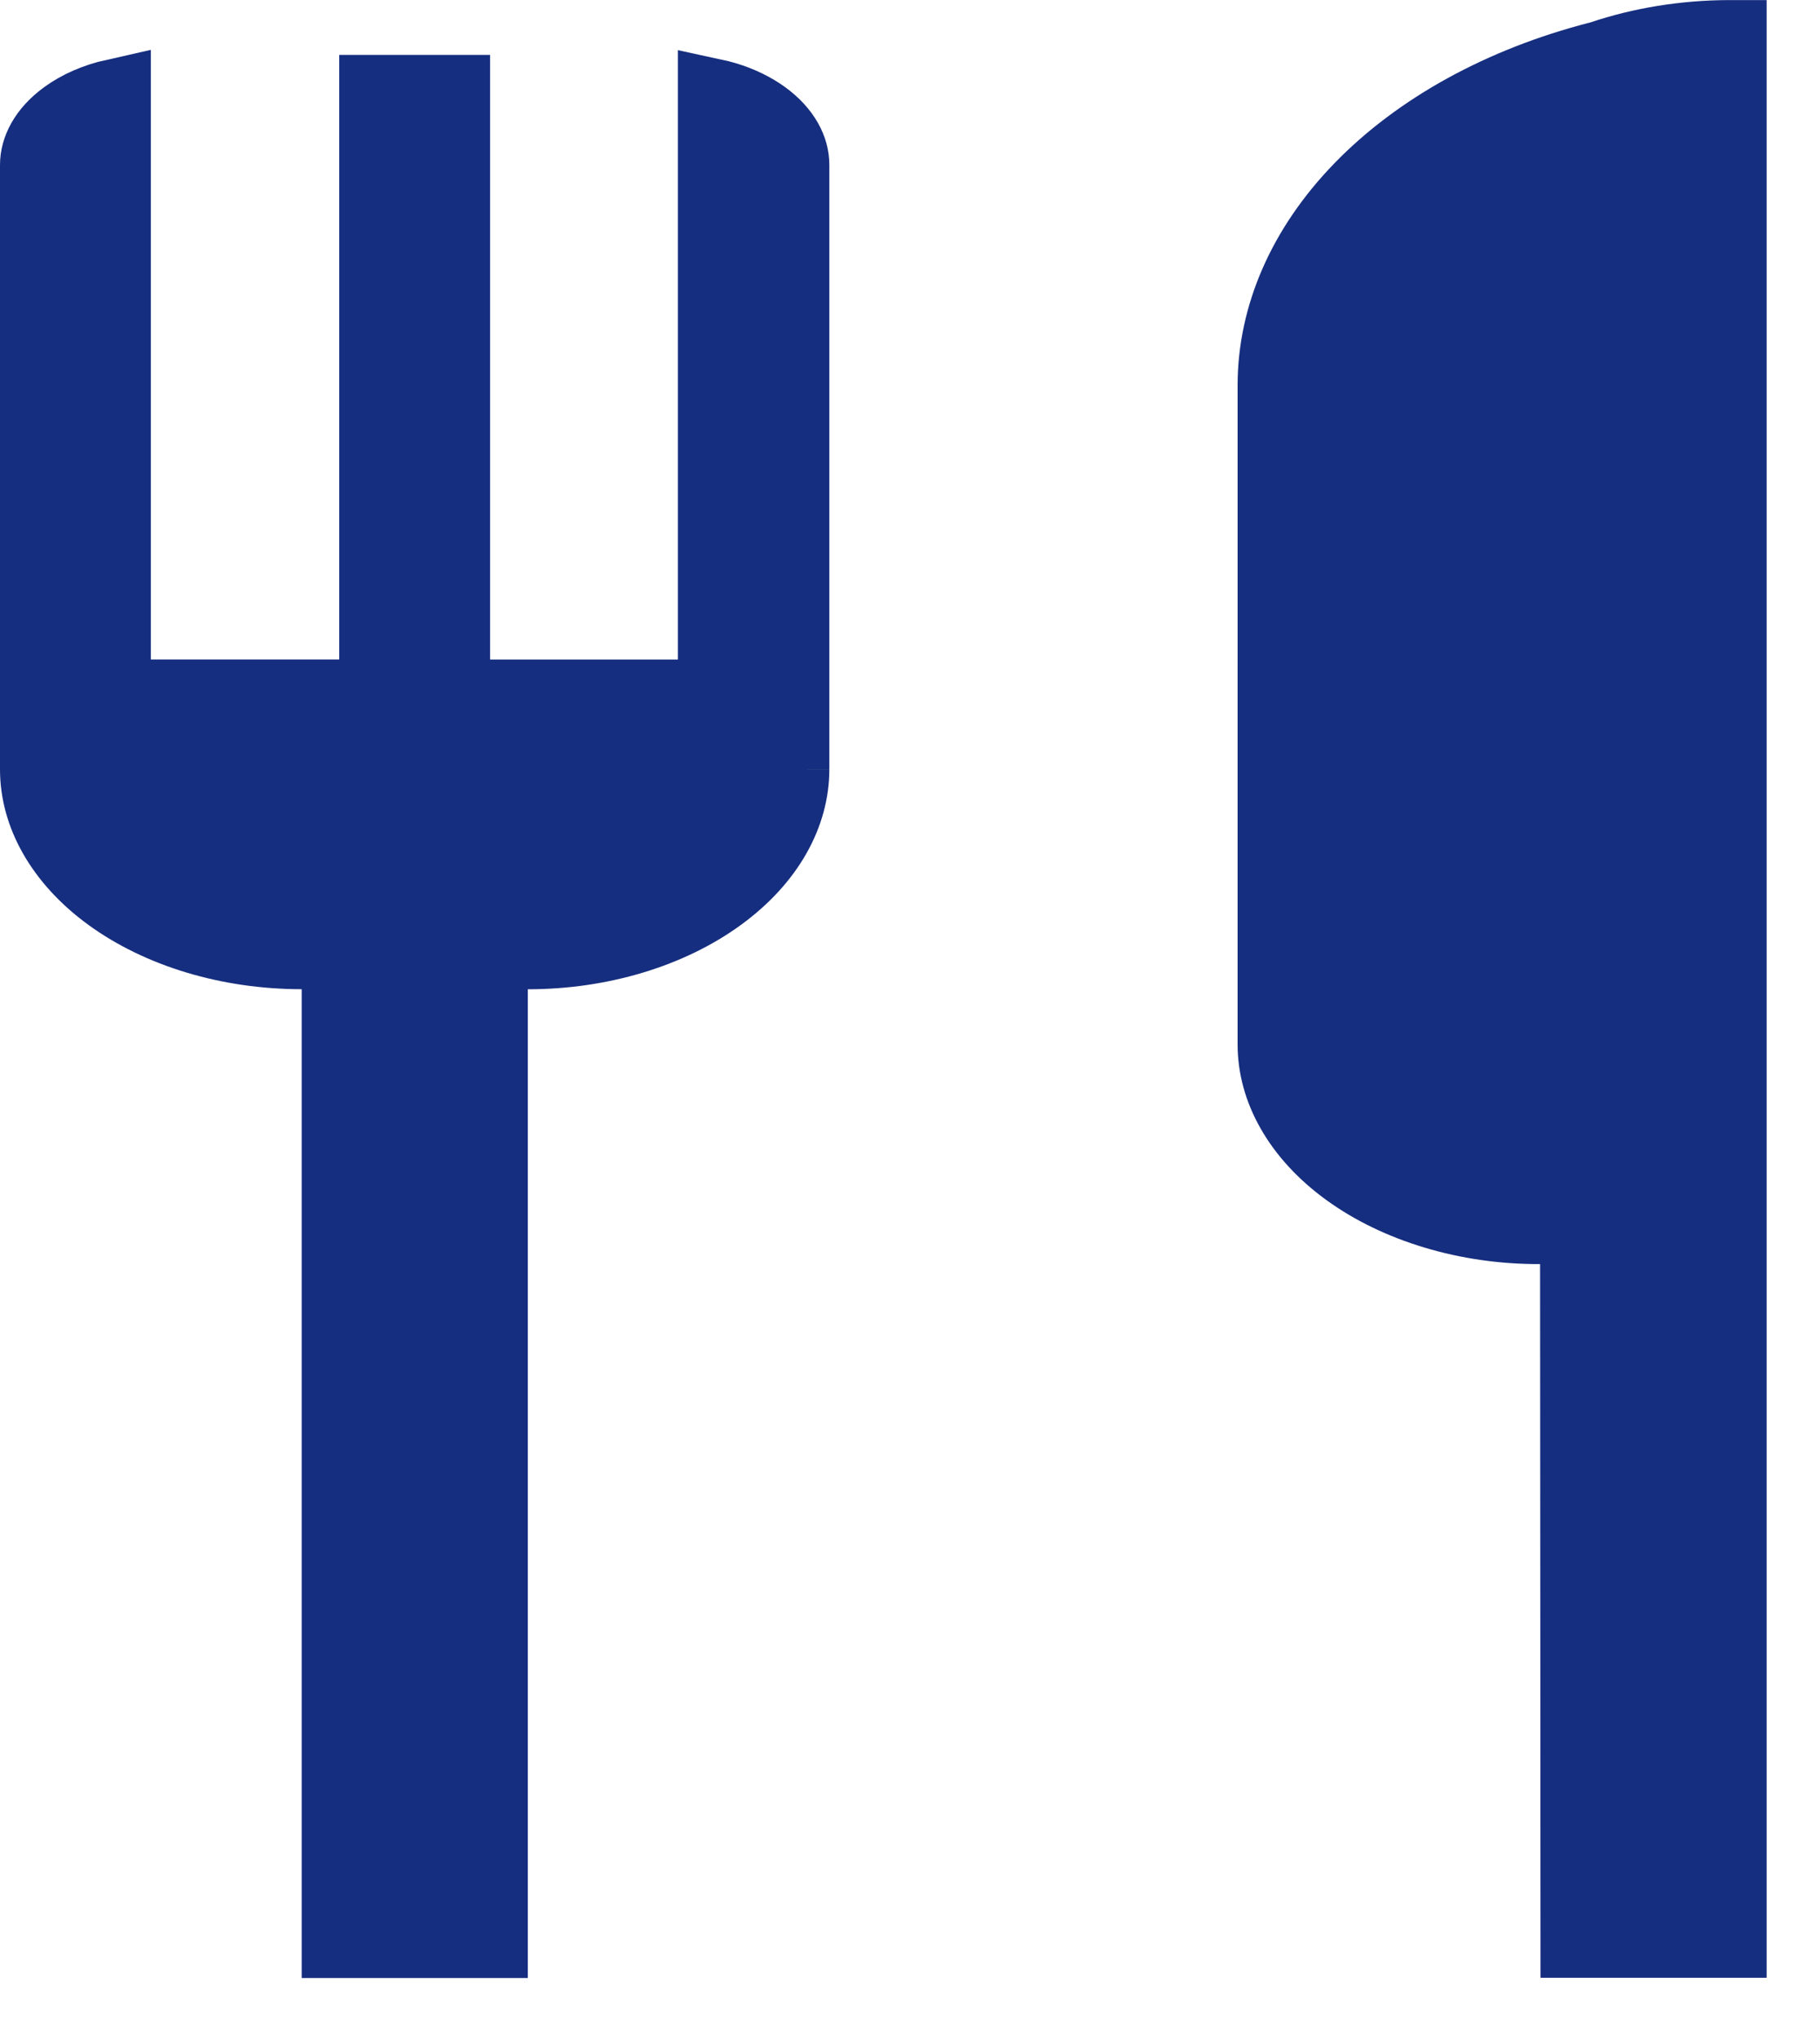 <?xml version="1.0" encoding="utf-8"?>
<!-- Generator: Adobe Illustrator 12.0.1, SVG Export Plug-In . SVG Version: 6.00 Build 51448)  -->
<!DOCTYPE svg PUBLIC "-//W3C//DTD SVG 1.1//EN" "http://www.w3.org/Graphics/SVG/1.1/DTD/svg11.dtd">
<svg  version="1.1" id="レイヤー_1" xmlns="http://www.w3.org/2000/svg" xmlns:xlink="http://www.w3.org/1999/xlink" width="25" height="28" viewBox="0 0 25 28"
	 overflow="visible" enable-background="new 0 0 25 28" xml:space="preserve">
<path fill="#162E7F" stroke="#162E7F" d="M10.892,10.568V9.594v-7.33c0-0.106-0.028-0.218-0.093-0.332
	c-0.065-0.114-0.167-0.229-0.311-0.333s-0.321-0.191-0.524-0.252c-0.05-0.015-0.101-0.028-0.152-0.039v7.749v0.5h-0.5H6.732h-0.5
	v-0.5V1.254H5.16v7.802v0.5h-0.5H2.072h-0.5v-0.5V1.309c-0.259,0.058-0.49,0.16-0.671,0.292C0.613,1.811,0.5,2.057,0.5,2.264v7.042
	v1.259c0,0.304,0.082,0.612,0.25,0.908c0.169,0.297,0.423,0.579,0.758,0.823c0.68,0.495,1.627,0.788,2.636,0.788h0.5v0.5v13.079
	h2.106V13.585v-0.5l0.5,0c1.008,0,1.954-0.293,2.633-0.788C10.56,11.804,10.891,11.175,10.892,10.568
	C10.892,10.568,10.892,10.568,10.892,10.568"/>
<path fill="#162E7F" stroke="#162E7F" d="M21.655,17.359v-0.5h-0.501c-0.498,0.002-0.988-0.069-1.444-0.206
	s-0.862-0.335-1.198-0.579s-0.592-0.526-0.761-0.824c-0.169-0.296-0.251-0.604-0.251-0.91V9.058V5.286
	c0.002-0.944,0.403-1.888,1.193-2.7c0.791-0.814,1.93-1.448,3.27-1.792l0.018-0.004l0.018-0.006c0.545-0.184,1.143-0.281,1.75-0.283
	h0.018v8.553v17.605h-2.106L21.655,17.359z"/>
</svg>
